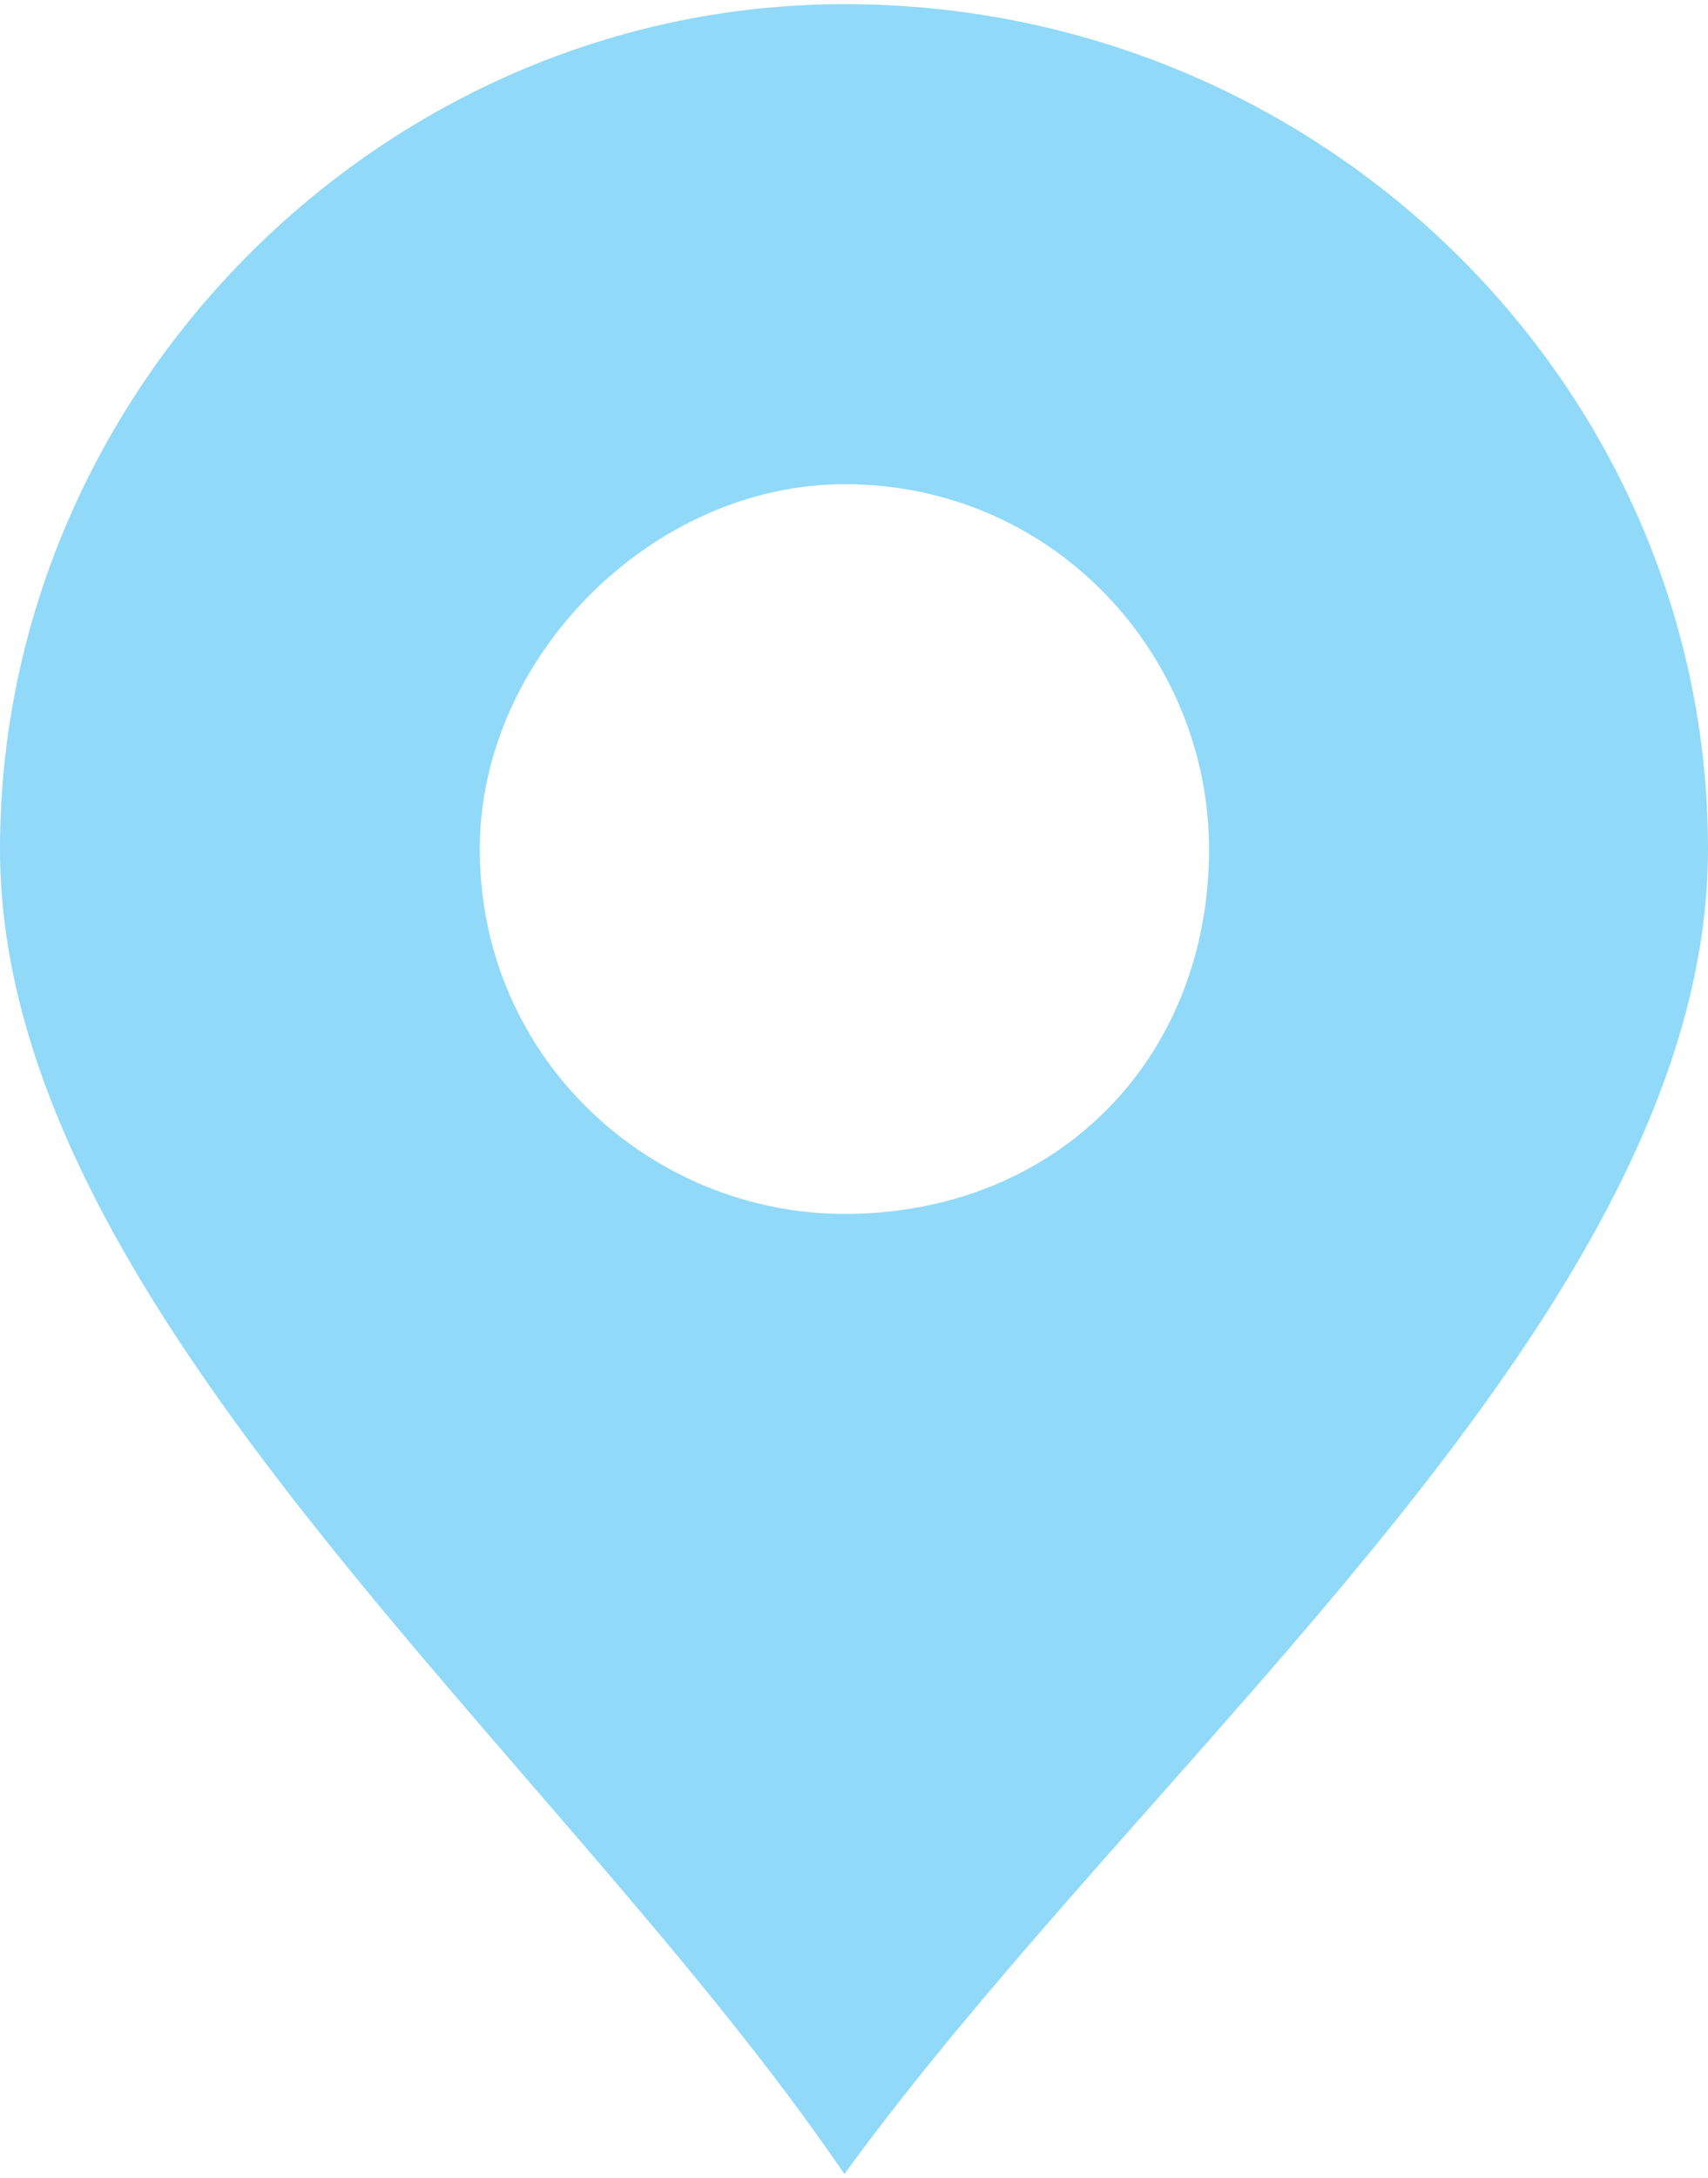 <?xml version="1.0" encoding="UTF-8"?>
<!DOCTYPE svg PUBLIC "-//W3C//DTD SVG 1.1//EN" "http://www.w3.org/Graphics/SVG/1.1/DTD/svg11.dtd">
<!-- Creator: CorelDRAW -->
<svg xmlns="http://www.w3.org/2000/svg" xml:space="preserve" width="51px" height="65px" version="1.1" style="shape-rendering:geometricPrecision; text-rendering:geometricPrecision; image-rendering:optimizeQuality; fill-rule:evenodd; clip-rule:evenodd"
viewBox="0 0 0.89 1.13"
 xmlns:xlink="http://www.w3.org/1999/xlink"
 xmlns:xodm="http://www.corel.com/coreldraw/odm/2003">
 <defs>
  <style type="text/css">
   <![CDATA[
    .fil0 {fill:#91D9F8}
   ]]>
  </style>
 </defs>
 <g id="Layer_x0020_1">
  <path class="fil0" d="M0.44 0c0.25,0 0.45,0.2 0.45,0.44 0,0.24 -0.29,0.47 -0.45,0.69 -0.15,-0.22 -0.44,-0.45 -0.44,-0.69 0,-0.24 0.2,-0.44 0.44,-0.44zm0 0.25c0.11,0 0.19,0.09 0.19,0.19 0,0.11 -0.08,0.19 -0.19,0.19 -0.1,0 -0.19,-0.08 -0.19,-0.19 0,-0.1 0.09,-0.19 0.19,-0.19z"/>
 </g>
</svg>
